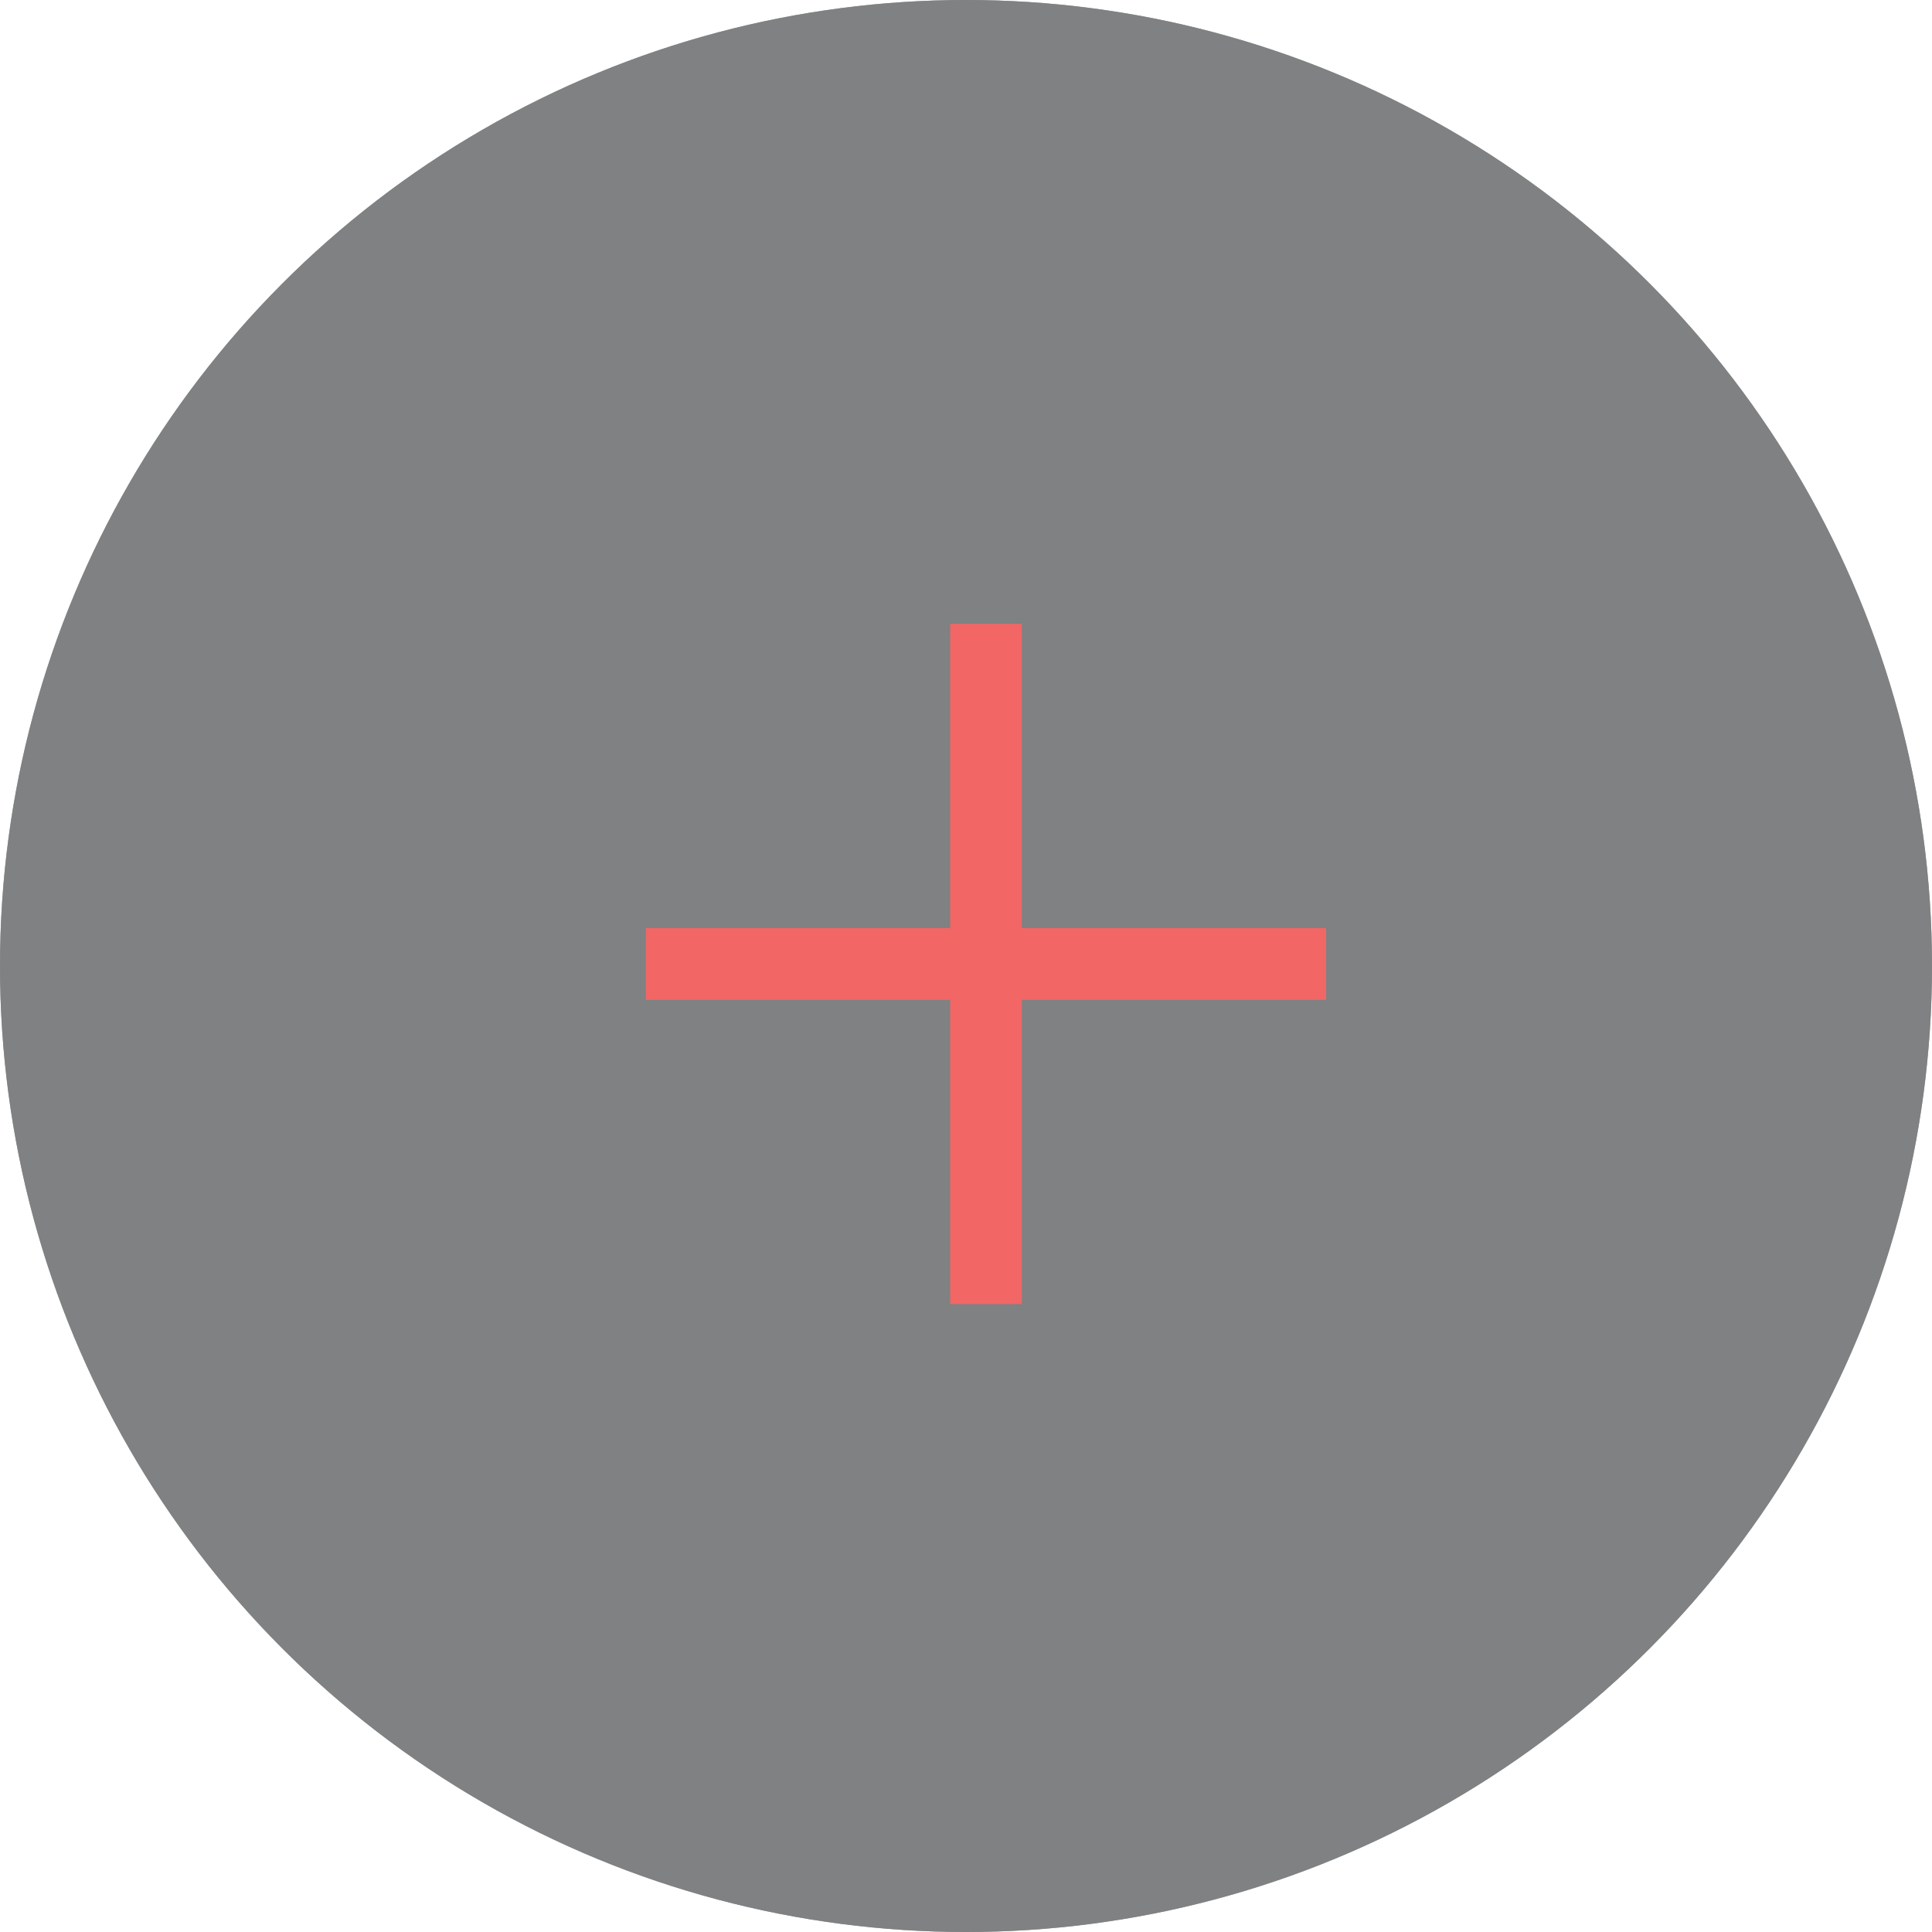 <?xml version="1.0" encoding="UTF-8"?>
<svg width="40px" height="40px" viewBox="0 0 40 40" version="1.1" xmlns="http://www.w3.org/2000/svg" xmlns:xlink="http://www.w3.org/1999/xlink">
    <!-- Generator: Sketch 63.1 (92452) - https://sketch.com -->
    <title>+ button</title>
    <desc>Created with Sketch.</desc>
    <defs>
        <circle id="path-1" cx="20" cy="20" r="20"></circle>
    </defs>
    <g id="Landing-page" stroke="none" stroke-width="1" fill="none" fill-rule="evenodd">
        <g id="iUP-landing-page-Copy" transform="translate(-1151, -1761)">
            <g id="Big-foil-view" transform="translate(0, 810)">
                <g id="+-button" transform="translate(1151, 951)">
                    <g id="Oval" opacity="0.5">
                        <use fill="#01131D" xlink:href="#path-1"></use>
                        <use fill-opacity="0.8" fill="#000000" xlink:href="#path-1"></use>
                    </g>
                    <polygon id="+" fill="#F26666" fill-rule="nonzero" points="21.156 27 21.156 20.7 27.456 20.7 27.456 19.216 21.156 19.216 21.156 12.916 19.672 12.916 19.672 19.216 13.372 19.216 13.372 20.7 19.672 20.7 19.672 27"></polygon>
                </g>
            </g>
        </g>
    </g>
</svg>